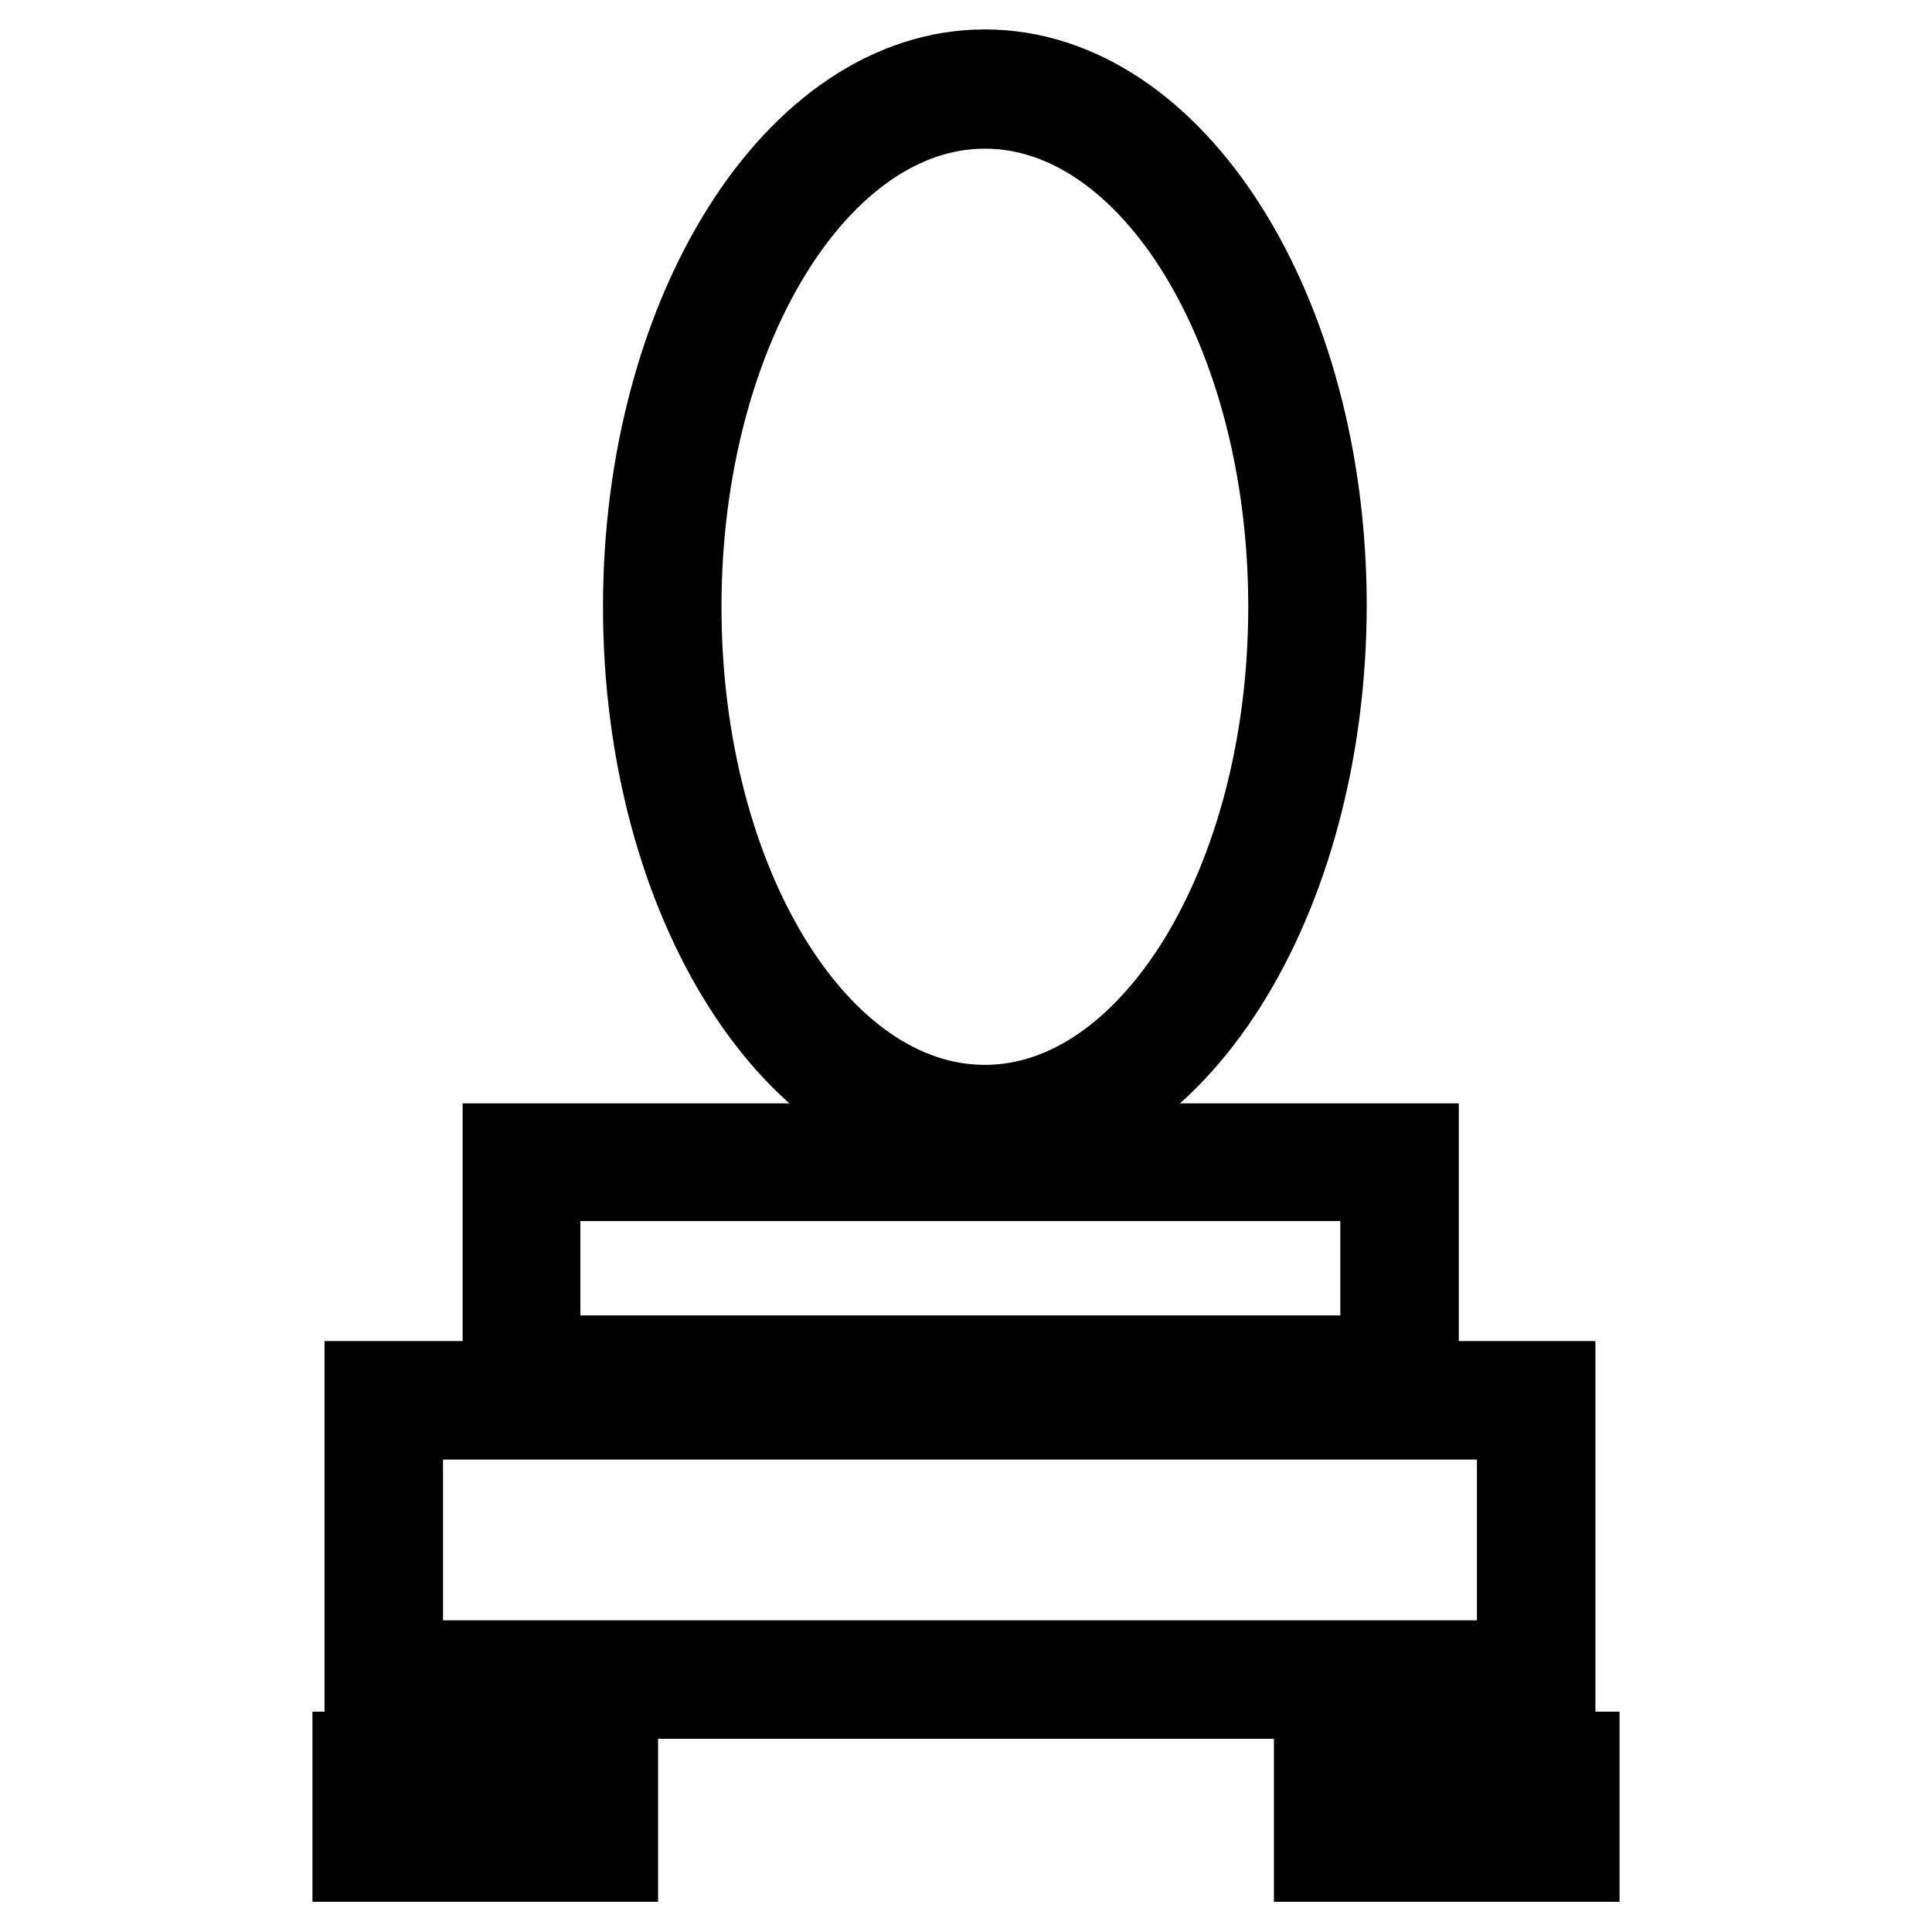 <?xml version="1.0" encoding="utf-8"?>
<!-- Svg Vector Icons : http://www.onlinewebfonts.com/icon -->
<!DOCTYPE svg PUBLIC "-//W3C//DTD SVG 1.1//EN" "http://www.w3.org/Graphics/SVG/1.1/DTD/svg11.dtd">
<svg version="1.1" xmlns="http://www.w3.org/2000/svg" xmlns:xlink="http://www.w3.org/1999/xlink" x="0px" y="0px" viewBox="0 0 256 256" enable-background="new 0 0 256 256" xml:space="preserve">
<g> <path stroke-width="12" fill-opacity="0" stroke="#000000"  d="M81.2,246H47.4v-13.2h33.8V246z M48.3,245.1h32v-11.4h-32V245.1z M208.6,246h-33.8v-13.2h33.8V246z  M175.6,245.1h32.1v-11.4h-32L175.6,245.1L175.6,245.1z M187.3,184h-120v-31.8h120V184z M70.9,180.3h112.7v-24.5H70.9V180.3z"/> <path stroke-width="12" fill-opacity="0" stroke="#000000"  d="M205.4,224.4H49v-40.7h156.4V224.4z M52.7,220.7h149v-33.3h-149V220.7z M130.5,150.8 c-24.6,0-44.6-31.5-44.6-70.4c0-38.8,20-70.5,44.6-70.5c24.6,0,44.6,31.5,44.6,70.4C175,119.2,155.1,150.8,130.5,150.8L130.5,150.8 z M130.5,13.7c-22.5,0-40.9,29.9-40.9,66.7c0,36.8,18.3,66.7,40.9,66.7c22.5,0,40.9-29.9,40.9-66.7 C171.4,43.7,153.1,13.7,130.5,13.7z"/></g>
</svg>